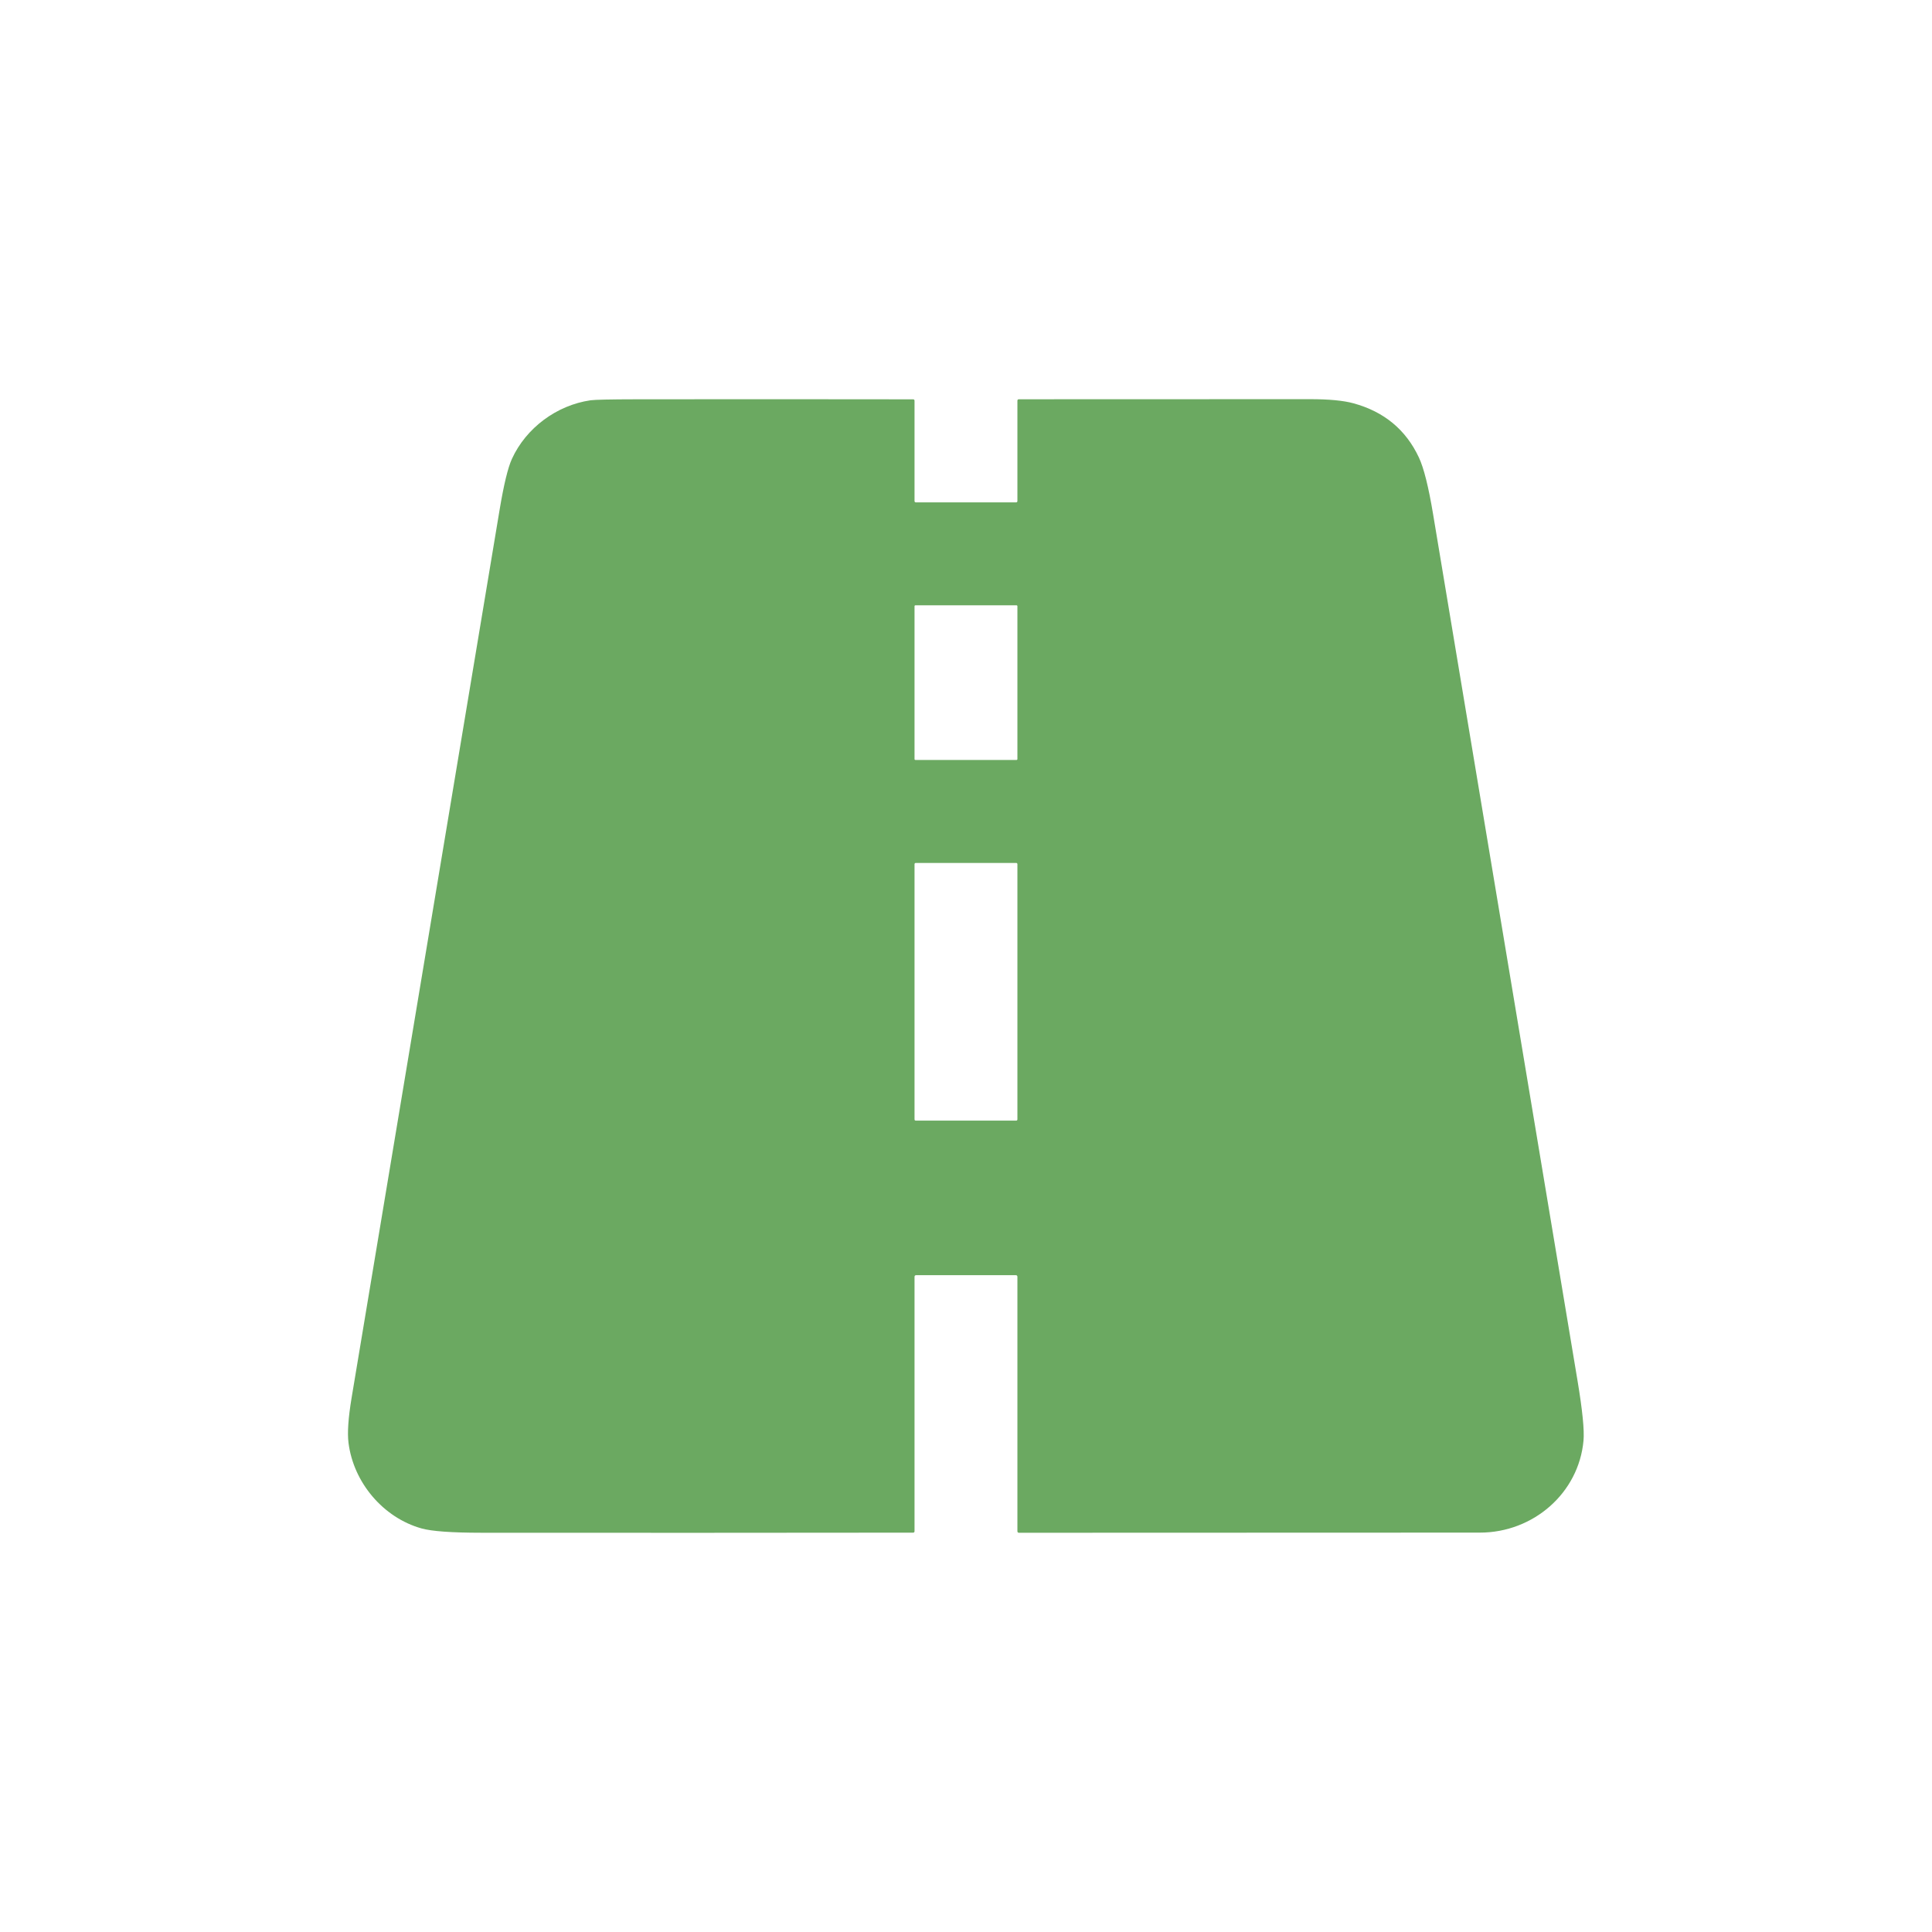 <?xml version="1.0" encoding="UTF-8"?> <svg xmlns="http://www.w3.org/2000/svg" width="100" height="100" viewBox="0 0 100 100" fill="none"> <rect width="100" height="100" fill="white"></rect> <path d="M52.661 25.928V20.745C52.661 20.692 52.687 20.666 52.74 20.666C57.769 20.665 62.791 20.663 67.809 20.661C68.786 20.661 69.534 20.732 70.053 20.874C71.638 21.306 72.768 22.241 73.442 23.68C73.696 24.221 73.941 25.197 74.175 26.605C76.664 41.56 79.157 56.514 81.653 71.467C81.908 72.997 82.011 74.029 81.962 74.566C81.716 77.28 79.365 79.327 76.6 79.328C68.649 79.332 60.694 79.335 52.736 79.336C52.716 79.336 52.697 79.328 52.683 79.315C52.669 79.301 52.661 79.282 52.661 79.263V66.091C52.661 66.032 52.632 66.003 52.573 66.003H47.423C47.365 66.003 47.336 66.032 47.336 66.091V79.253C47.336 79.304 47.31 79.33 47.259 79.33C39.808 79.339 32.362 79.341 24.92 79.335C23.378 79.334 22.343 79.259 21.817 79.111C19.842 78.558 18.298 76.744 18.039 74.683C17.973 74.167 18.026 73.392 18.198 72.356C20.75 57.03 23.305 41.704 25.861 26.378C26.078 25.079 26.29 24.203 26.498 23.749C27.23 22.149 28.814 20.974 30.562 20.719C30.787 20.687 31.584 20.669 32.951 20.667C37.72 20.661 42.489 20.662 47.258 20.669C47.31 20.669 47.336 20.695 47.336 20.745V25.928C47.336 25.978 47.361 26.003 47.411 26.003H52.586C52.636 26.003 52.661 25.978 52.661 25.928ZM52.661 31.375C52.661 31.369 52.66 31.364 52.657 31.358C52.655 31.353 52.652 31.348 52.648 31.344C52.644 31.34 52.639 31.337 52.634 31.335C52.629 31.333 52.623 31.331 52.617 31.331H47.38C47.368 31.331 47.357 31.336 47.349 31.344C47.34 31.352 47.336 31.364 47.336 31.375V39.291C47.336 39.302 47.34 39.314 47.349 39.322C47.357 39.33 47.368 39.335 47.38 39.335H52.617C52.623 39.335 52.629 39.333 52.634 39.331C52.639 39.329 52.644 39.326 52.648 39.322C52.652 39.318 52.655 39.313 52.657 39.308C52.66 39.302 52.661 39.297 52.661 39.291V31.375ZM52.661 44.727C52.661 44.711 52.654 44.695 52.643 44.684C52.632 44.672 52.616 44.666 52.6 44.666H47.397C47.381 44.666 47.365 44.672 47.354 44.684C47.342 44.695 47.336 44.711 47.336 44.727V57.942C47.336 57.959 47.342 57.974 47.354 57.986C47.365 57.997 47.381 58.003 47.397 58.003H52.6C52.616 58.003 52.632 57.997 52.643 57.986C52.654 57.974 52.661 57.959 52.661 57.942V44.727Z" fill="#6BA961"></path> </svg> 